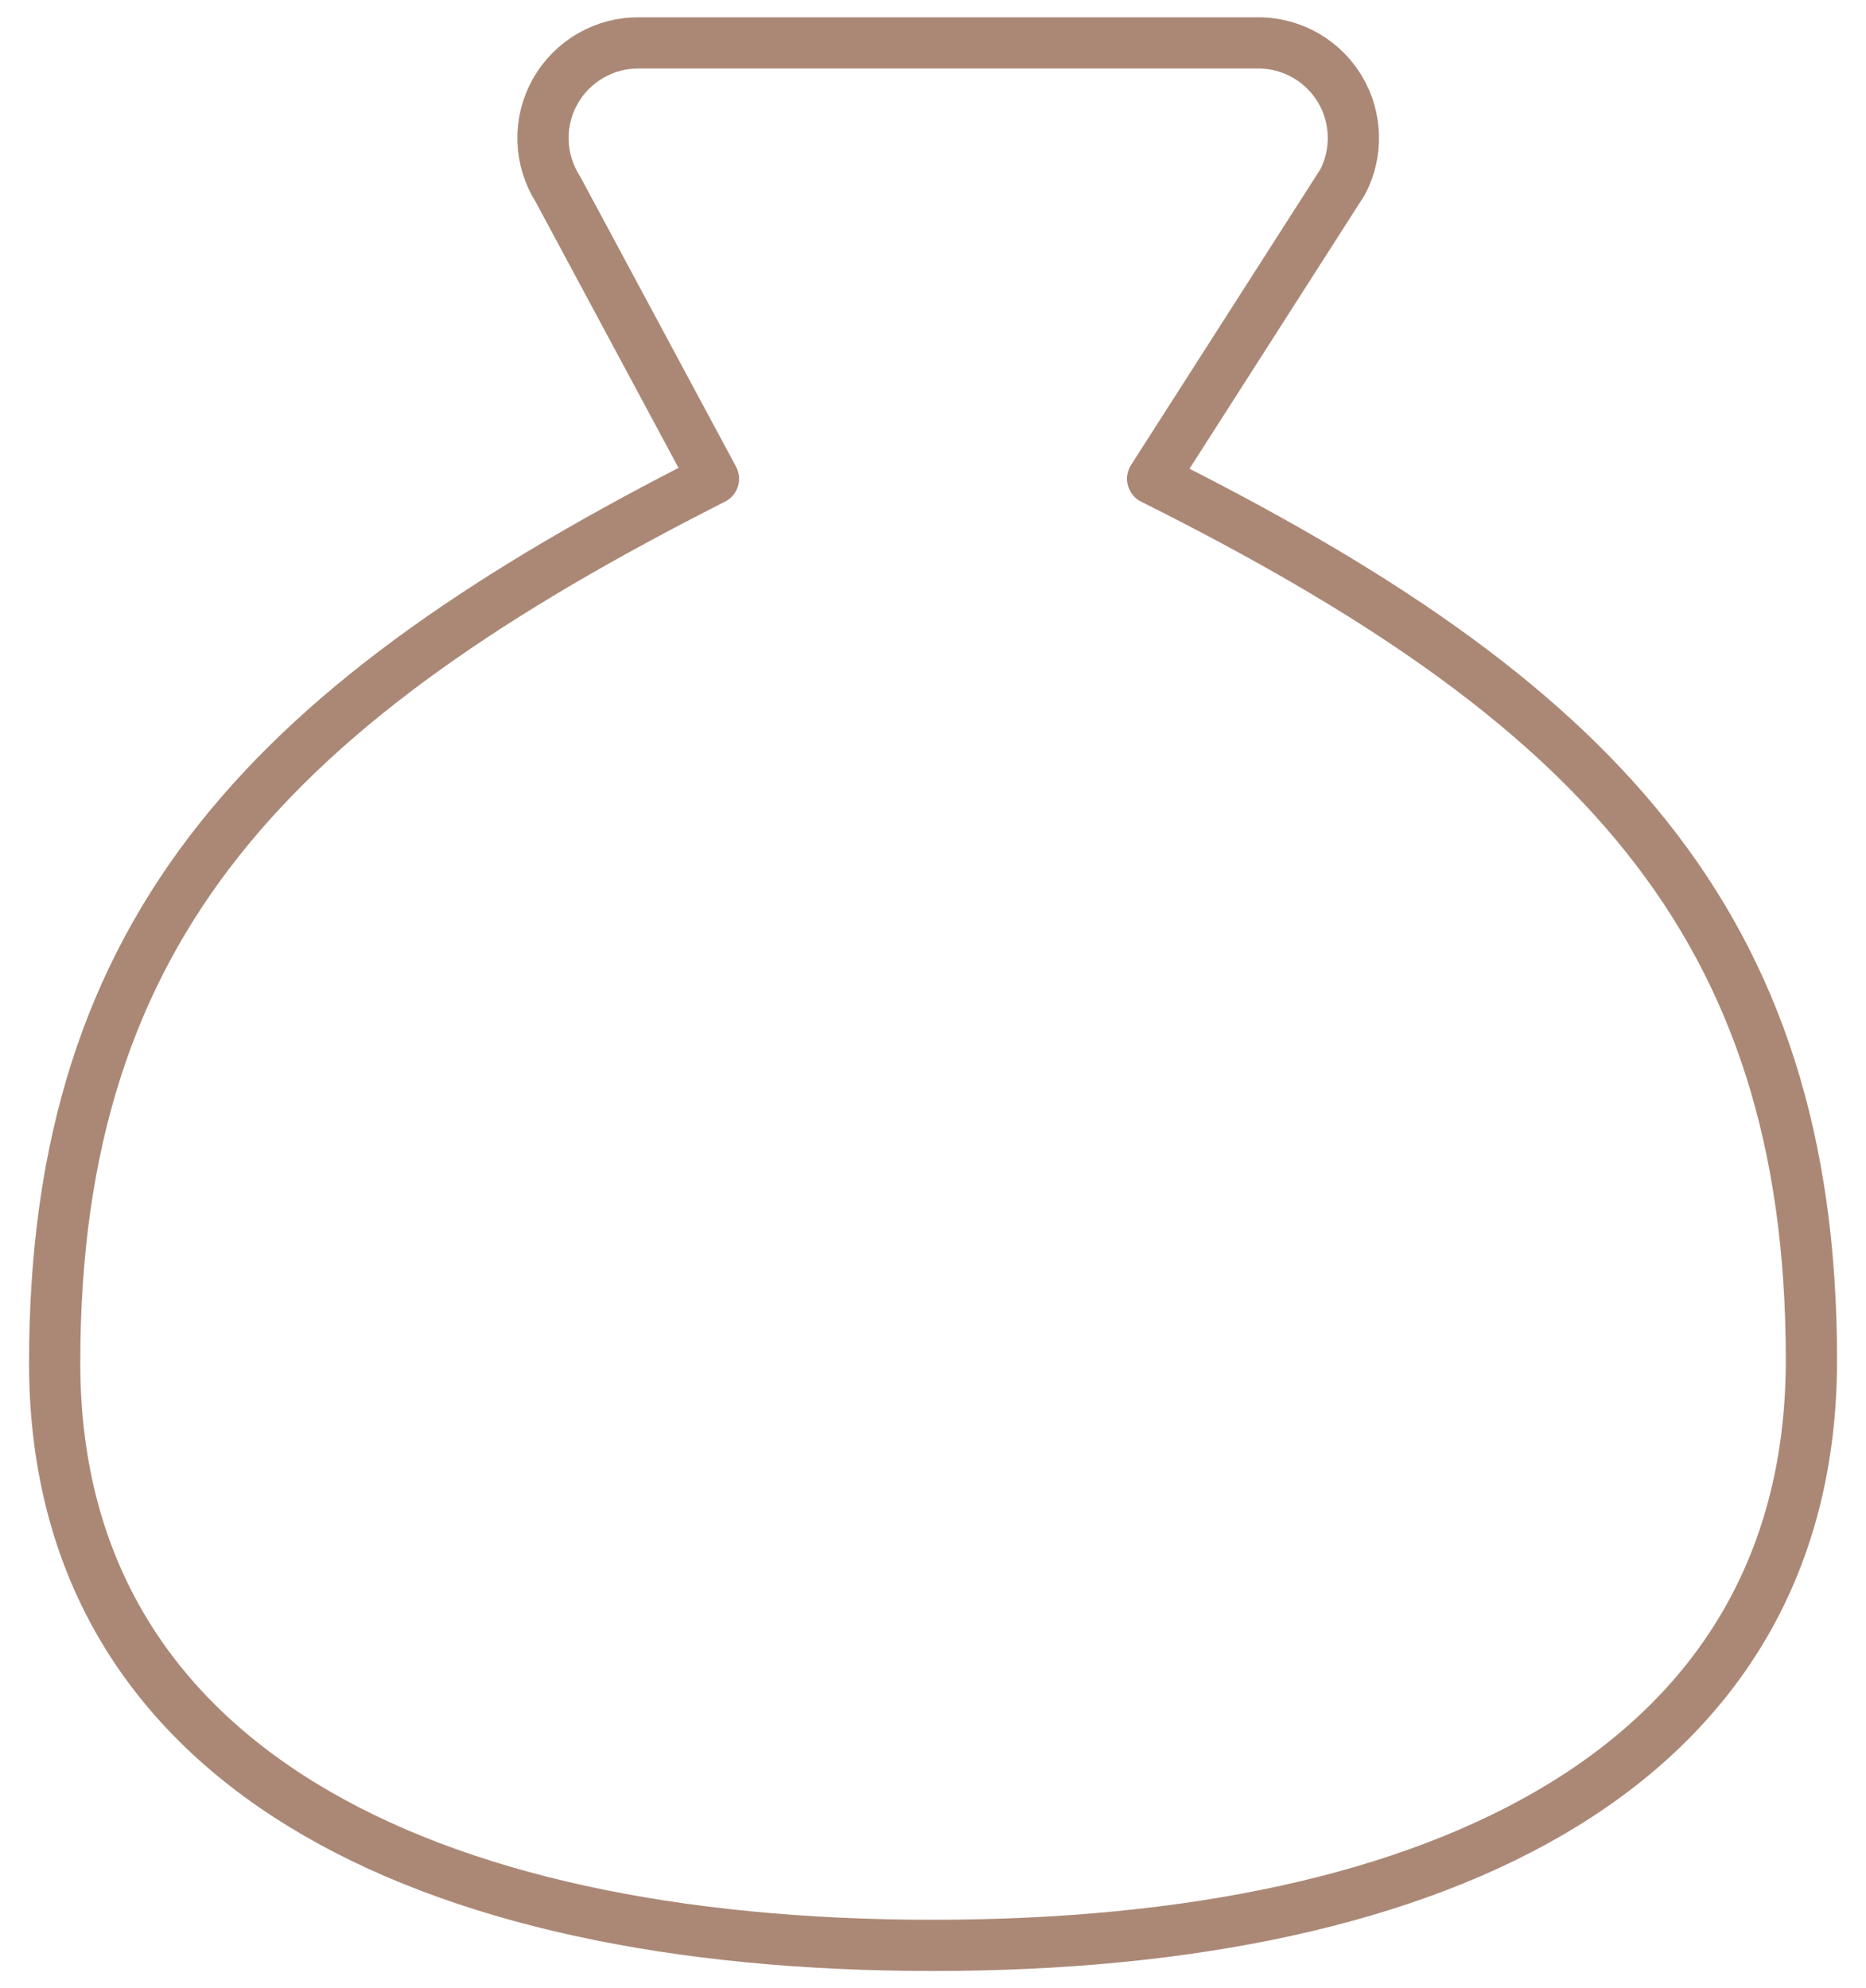 <svg width="61" height="65" viewBox="0 0 61 65" fill="none" xmlns="http://www.w3.org/2000/svg">
<path d="M30.501 63.608C47.251 63.608 59.216 57.673 59.216 44.465C59.216 30.108 52.037 22.833 37.68 15.655L43.892 5.949C44.136 5.481 44.256 4.959 44.242 4.431C44.228 3.903 44.081 3.388 43.813 2.933C43.544 2.478 43.165 2.099 42.71 1.831C42.255 1.564 41.739 1.416 41.212 1.403H20.92C20.358 1.392 19.802 1.534 19.314 1.815C18.826 2.095 18.422 2.502 18.147 2.993C17.872 3.484 17.735 4.041 17.752 4.604C17.768 5.167 17.937 5.714 18.24 6.189L23.323 15.655C8.966 22.929 1.787 30.203 1.787 44.56C1.787 57.673 13.751 63.608 30.501 63.608Z" stroke="#AB8876" stroke-width="1.675" stroke-linecap="round" stroke-linejoin="round"/>
</svg>
